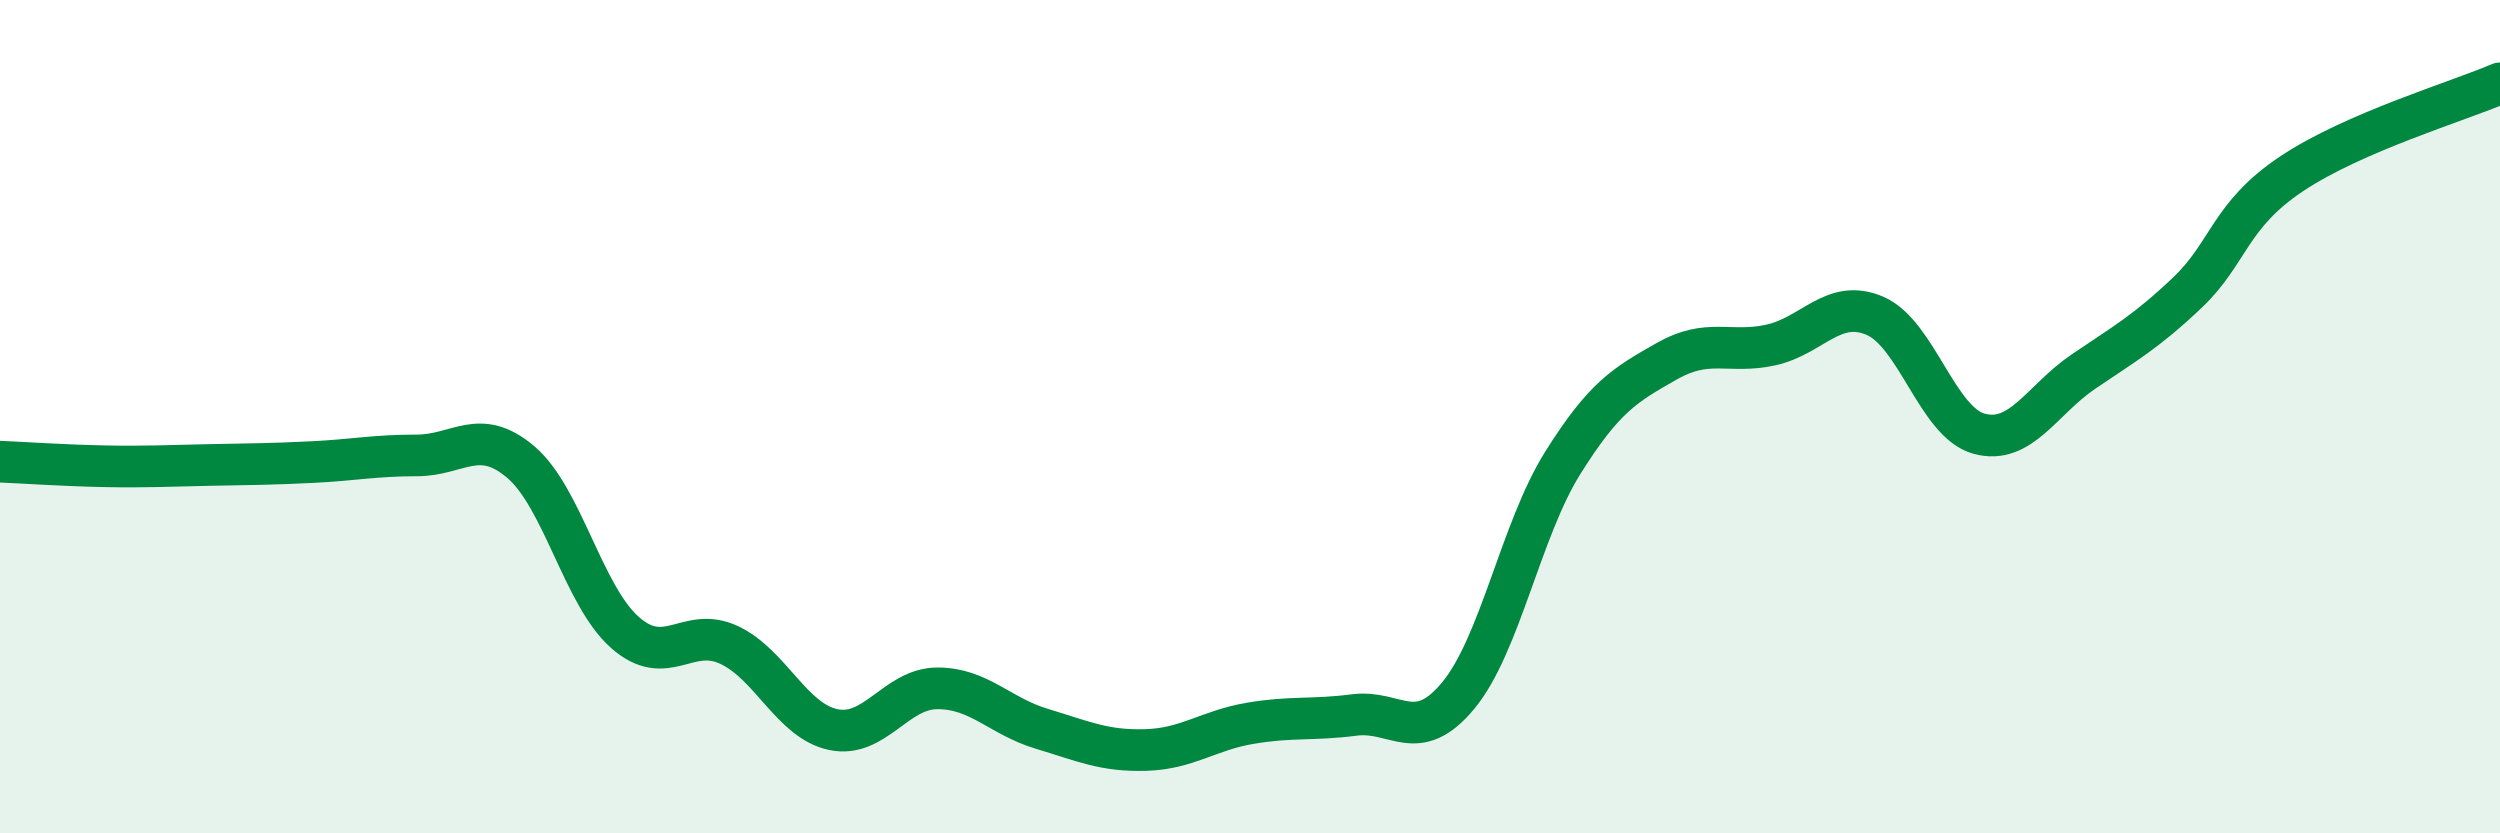 
    <svg width="60" height="20" viewBox="0 0 60 20" xmlns="http://www.w3.org/2000/svg">
      <path
        d="M 0,11.08 C 0.5,11.1 1.5,11.17 2.5,11.19 C 3.5,11.21 4,11.18 5,11.16 C 6,11.14 6.5,11.14 7.5,11.09 C 8.5,11.04 9,10.93 10,10.93 C 11,10.93 11.5,10.24 12.5,11.09 C 13.5,11.94 14,14.3 15,15.18 C 16,16.06 16.5,15.01 17.5,15.48 C 18.5,15.95 19,17.3 20,17.51 C 21,17.72 21.5,16.52 22.5,16.52 C 23.5,16.52 24,17.19 25,17.49 C 26,17.79 26.5,18.03 27.5,18 C 28.5,17.97 29,17.53 30,17.36 C 31,17.19 31.5,17.29 32.5,17.16 C 33.5,17.03 34,17.9 35,16.69 C 36,15.48 36.5,12.72 37.5,11.12 C 38.5,9.52 39,9.24 40,8.67 C 41,8.1 41.5,8.5 42.5,8.28 C 43.5,8.06 44,7.15 45,7.58 C 46,8.01 46.5,10.14 47.5,10.41 C 48.5,10.68 49,9.6 50,8.92 C 51,8.24 51.5,7.97 52.5,7.02 C 53.5,6.07 53.5,5.17 55,4.17 C 56.5,3.17 59,2.43 60,2L60 20L0 20Z"
        fill="#008740"
        opacity="0.1"
        stroke-linecap="round"
        stroke-linejoin="round"
      />
      <path
        d="M 0,11.08 C 0.5,11.1 1.5,11.17 2.5,11.19 C 3.5,11.21 4,11.18 5,11.16 C 6,11.14 6.5,11.14 7.5,11.09 C 8.5,11.04 9,10.93 10,10.93 C 11,10.93 11.5,10.24 12.5,11.09 C 13.5,11.94 14,14.3 15,15.18 C 16,16.06 16.5,15.01 17.5,15.48 C 18.5,15.95 19,17.3 20,17.51 C 21,17.72 21.5,16.52 22.5,16.52 C 23.5,16.52 24,17.19 25,17.49 C 26,17.79 26.5,18.03 27.5,18 C 28.5,17.97 29,17.53 30,17.36 C 31,17.19 31.5,17.29 32.5,17.16 C 33.5,17.03 34,17.9 35,16.69 C 36,15.48 36.5,12.72 37.5,11.12 C 38.5,9.52 39,9.24 40,8.67 C 41,8.1 41.5,8.5 42.5,8.28 C 43.5,8.06 44,7.15 45,7.58 C 46,8.01 46.5,10.14 47.5,10.41 C 48.5,10.68 49,9.6 50,8.92 C 51,8.24 51.5,7.97 52.5,7.02 C 53.5,6.07 53.5,5.17 55,4.17 C 56.5,3.17 59,2.43 60,2"
        stroke="#008740"
        stroke-width="1"
        fill="none"
        stroke-linecap="round"
        stroke-linejoin="round"
      />
    </svg>
  